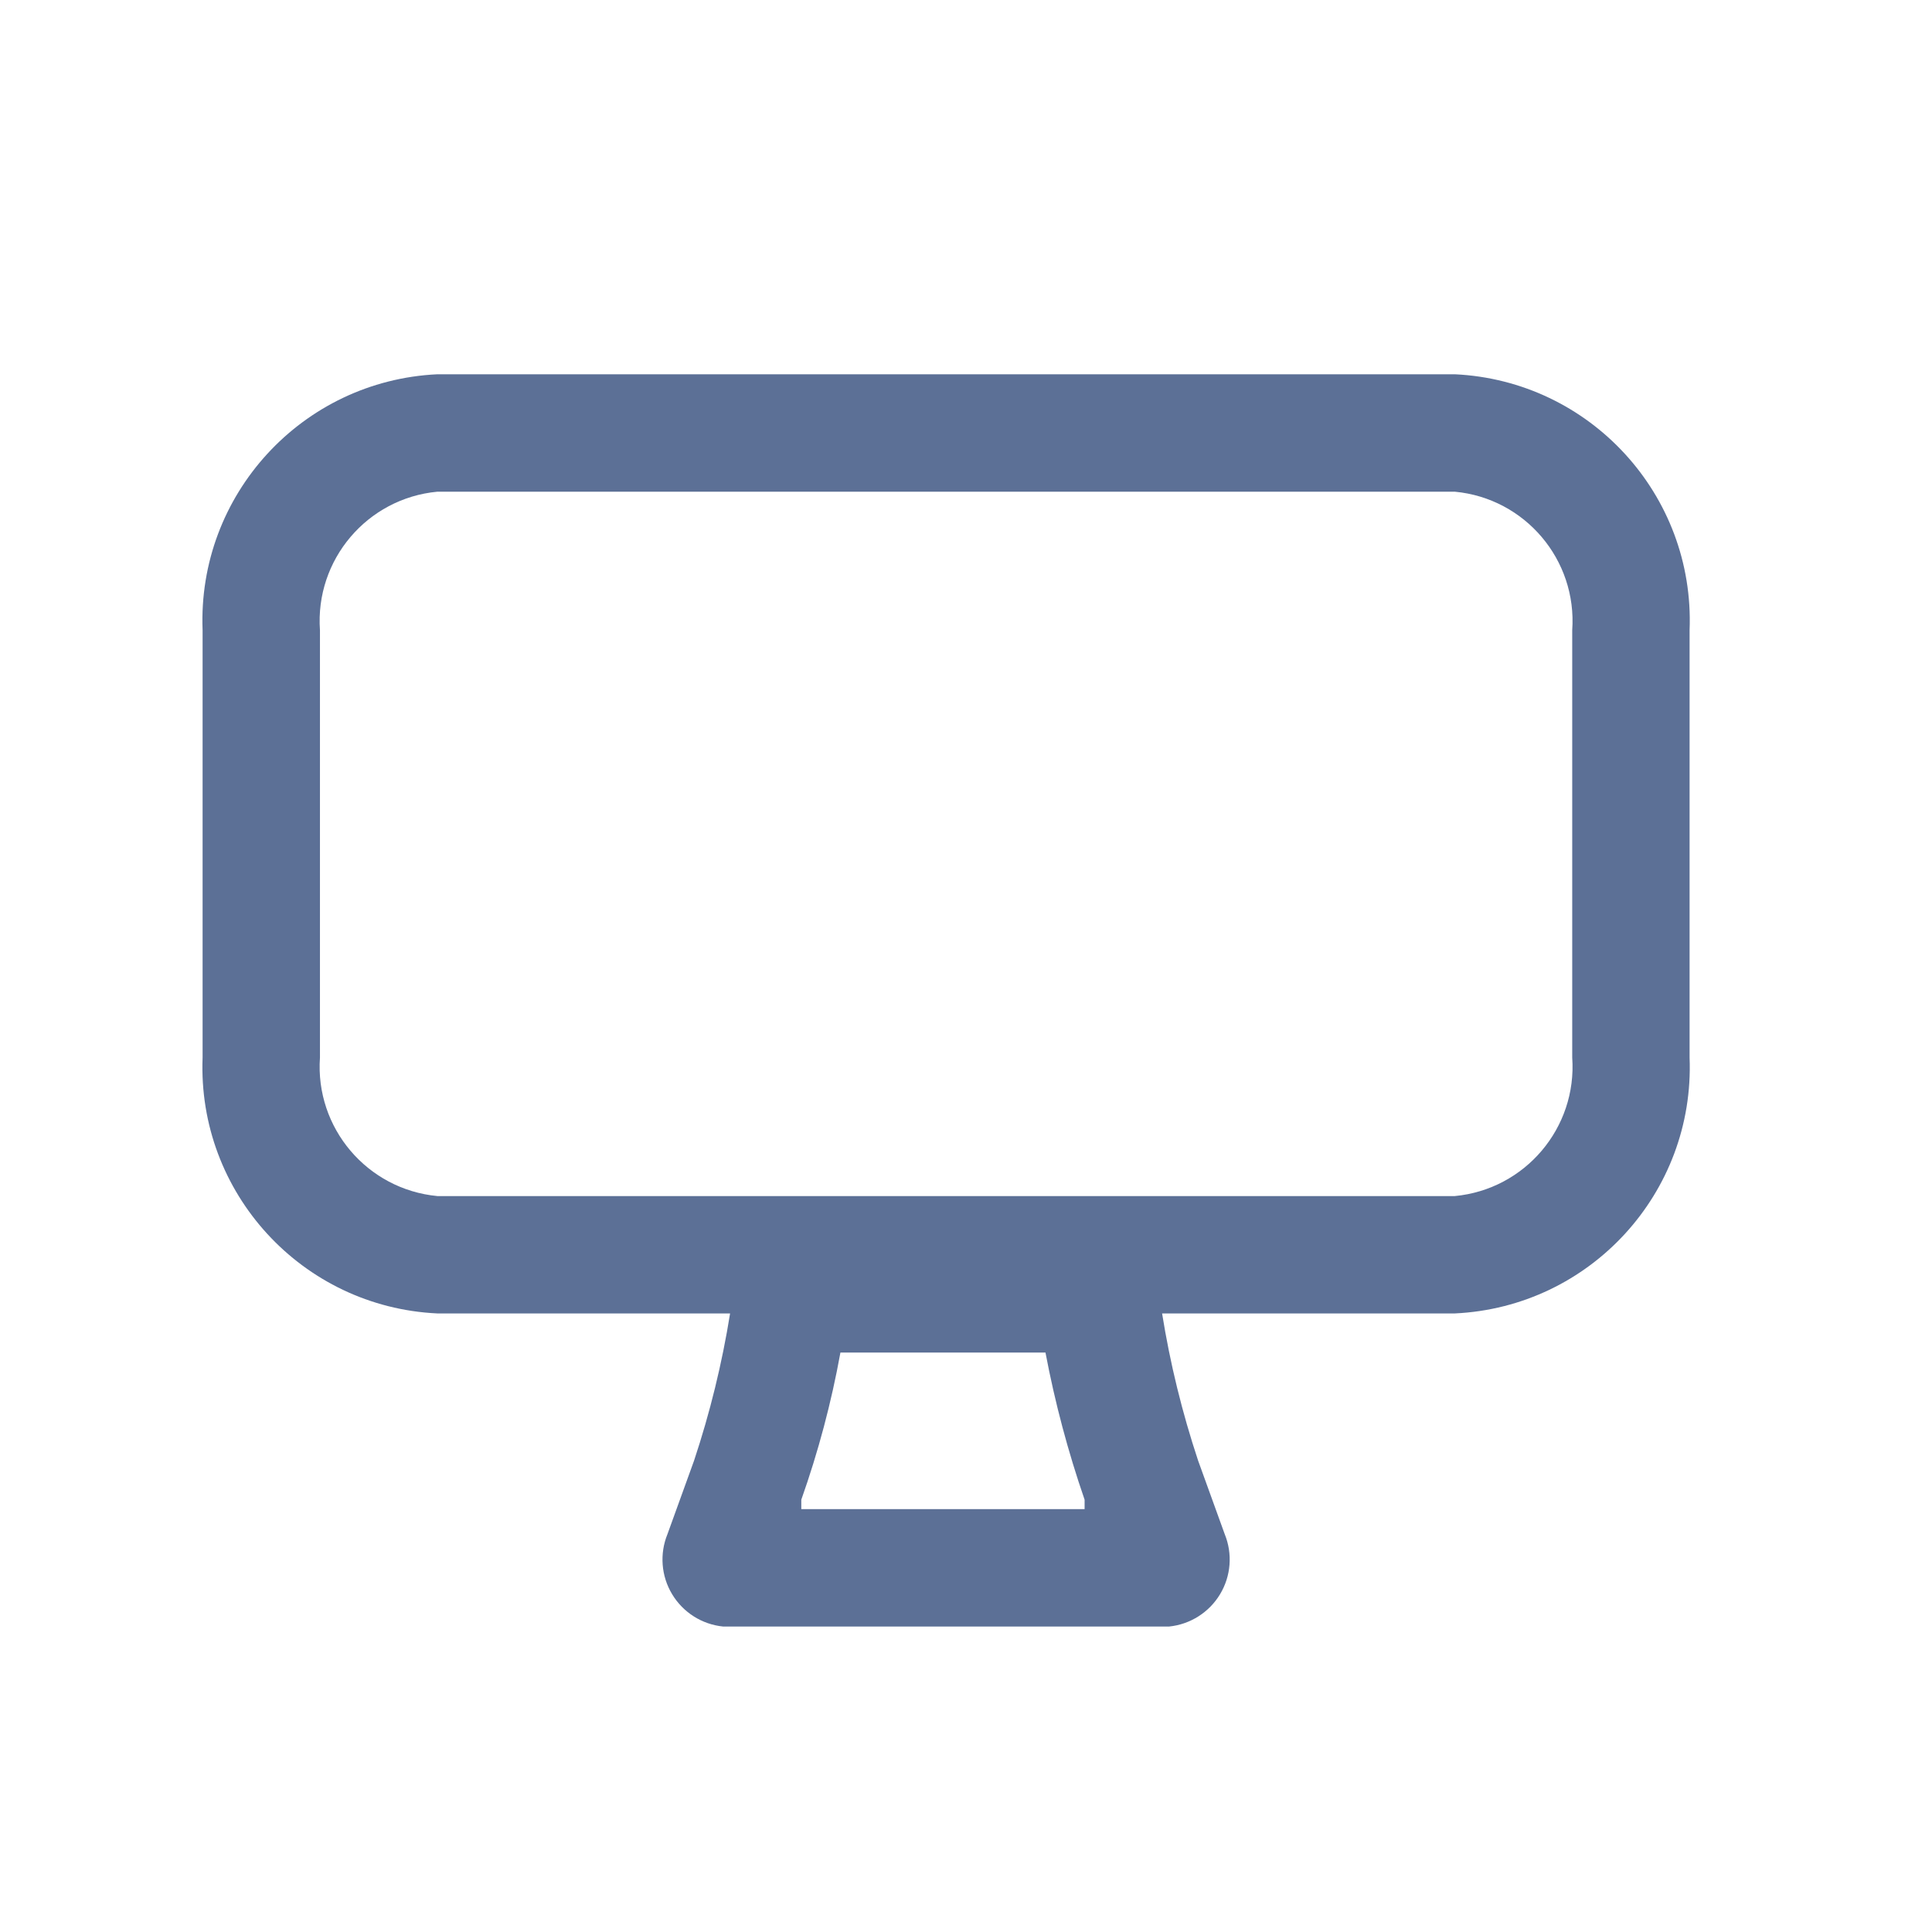 <svg width="36" height="36" viewBox="0 0 36 36" fill="none" xmlns="http://www.w3.org/2000/svg">
<path fill-rule="evenodd" clip-rule="evenodd" d="M27.108 6.974H8.15C5.629 7.093 3.676 9.222 3.775 11.743V19.706C3.676 22.227 5.629 24.356 8.15 24.474H13.604C13.455 25.405 13.23 26.322 12.933 27.216L12.437 28.587C12.288 28.953 12.32 29.368 12.524 29.706C12.728 30.045 13.079 30.268 13.473 30.308H21.785C22.178 30.268 22.53 30.045 22.734 29.706C22.938 29.368 22.97 28.953 22.821 28.587L22.325 27.216C22.028 26.322 21.803 25.405 21.654 24.474H27.108C29.629 24.356 31.582 22.227 31.483 19.706V11.743C31.582 9.222 29.629 7.093 27.108 6.974ZM14.931 28.12V27.945C15.247 27.052 15.491 26.136 15.66 25.203H19.481C19.657 26.134 19.901 27.05 20.21 27.945V28.12H14.931ZM27.108 22.287C28.417 22.163 29.389 21.017 29.296 19.706V11.743C29.389 10.431 28.417 9.285 27.108 9.162H8.15C6.841 9.285 5.869 10.431 5.962 11.743V19.706C5.869 21.017 6.841 22.163 8.15 22.287H27.108Z" fill="#5C7096"/>
</svg>
